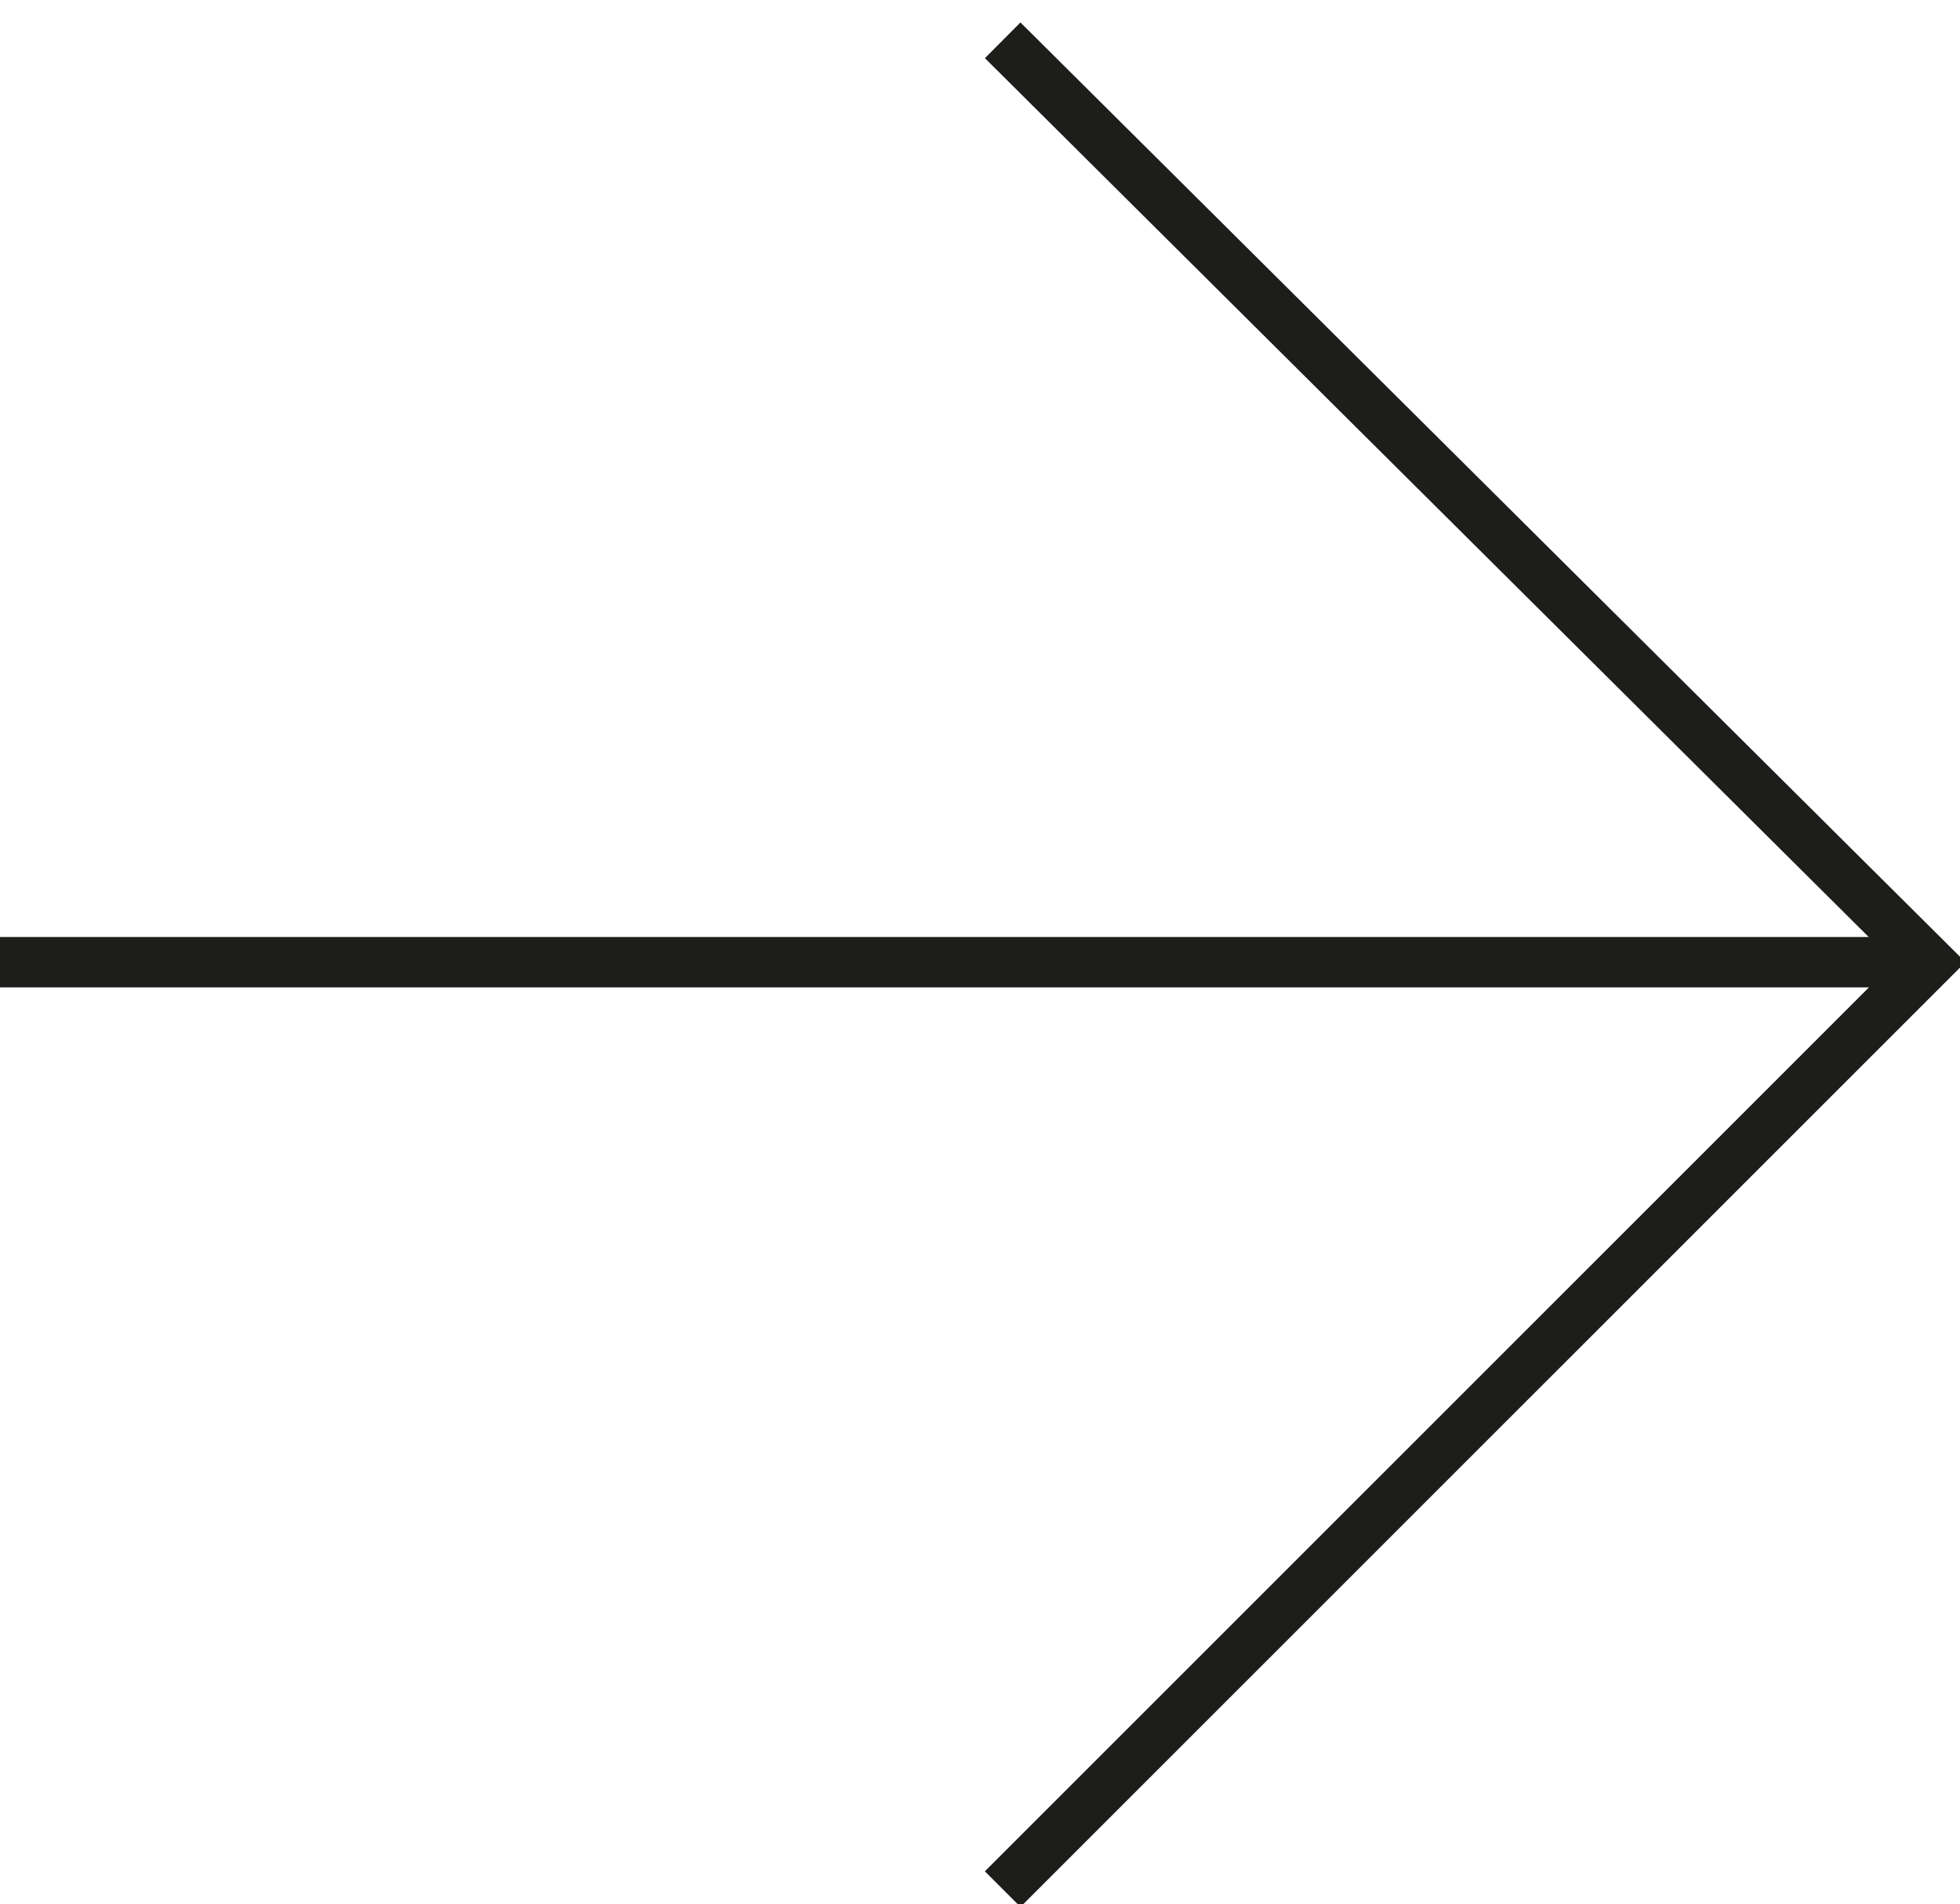 <?xml version="1.0" encoding="utf-8"?>
<!-- Generator: Adobe Illustrator 22.0.1, SVG Export Plug-In . SVG Version: 6.00 Build 0)  -->
<svg version="1.1" id="Calque_1" xmlns="http://www.w3.org/2000/svg" xmlns:xlink="http://www.w3.org/1999/xlink" x="0px" y="0px"
	 viewBox="0 0 38.9 37.8" style="enable-background:new 0 0 38.9 37.8;" xml:space="preserve">
<style type="text/css">
	.st0{clip-path:url(#SVGID_2_);fill:none;stroke:#1D1D1B;}
</style>
<g>
	<defs>
		<rect id="SVGID_1_" y="0.4" width="39" height="37.5"/>
	</defs>
	<clipPath id="SVGID_2_">
		<use xlink:href="#SVGID_1_"  style="overflow:visible;"/>
	</clipPath>
	<polyline class="st0" points="19.9,37.5 38.3,19.1 19.9,0.8 	"/>
	<line class="st0" x1="0" y1="19.1" x2="38.5" y2="19.1"/>
</g>
</svg>
